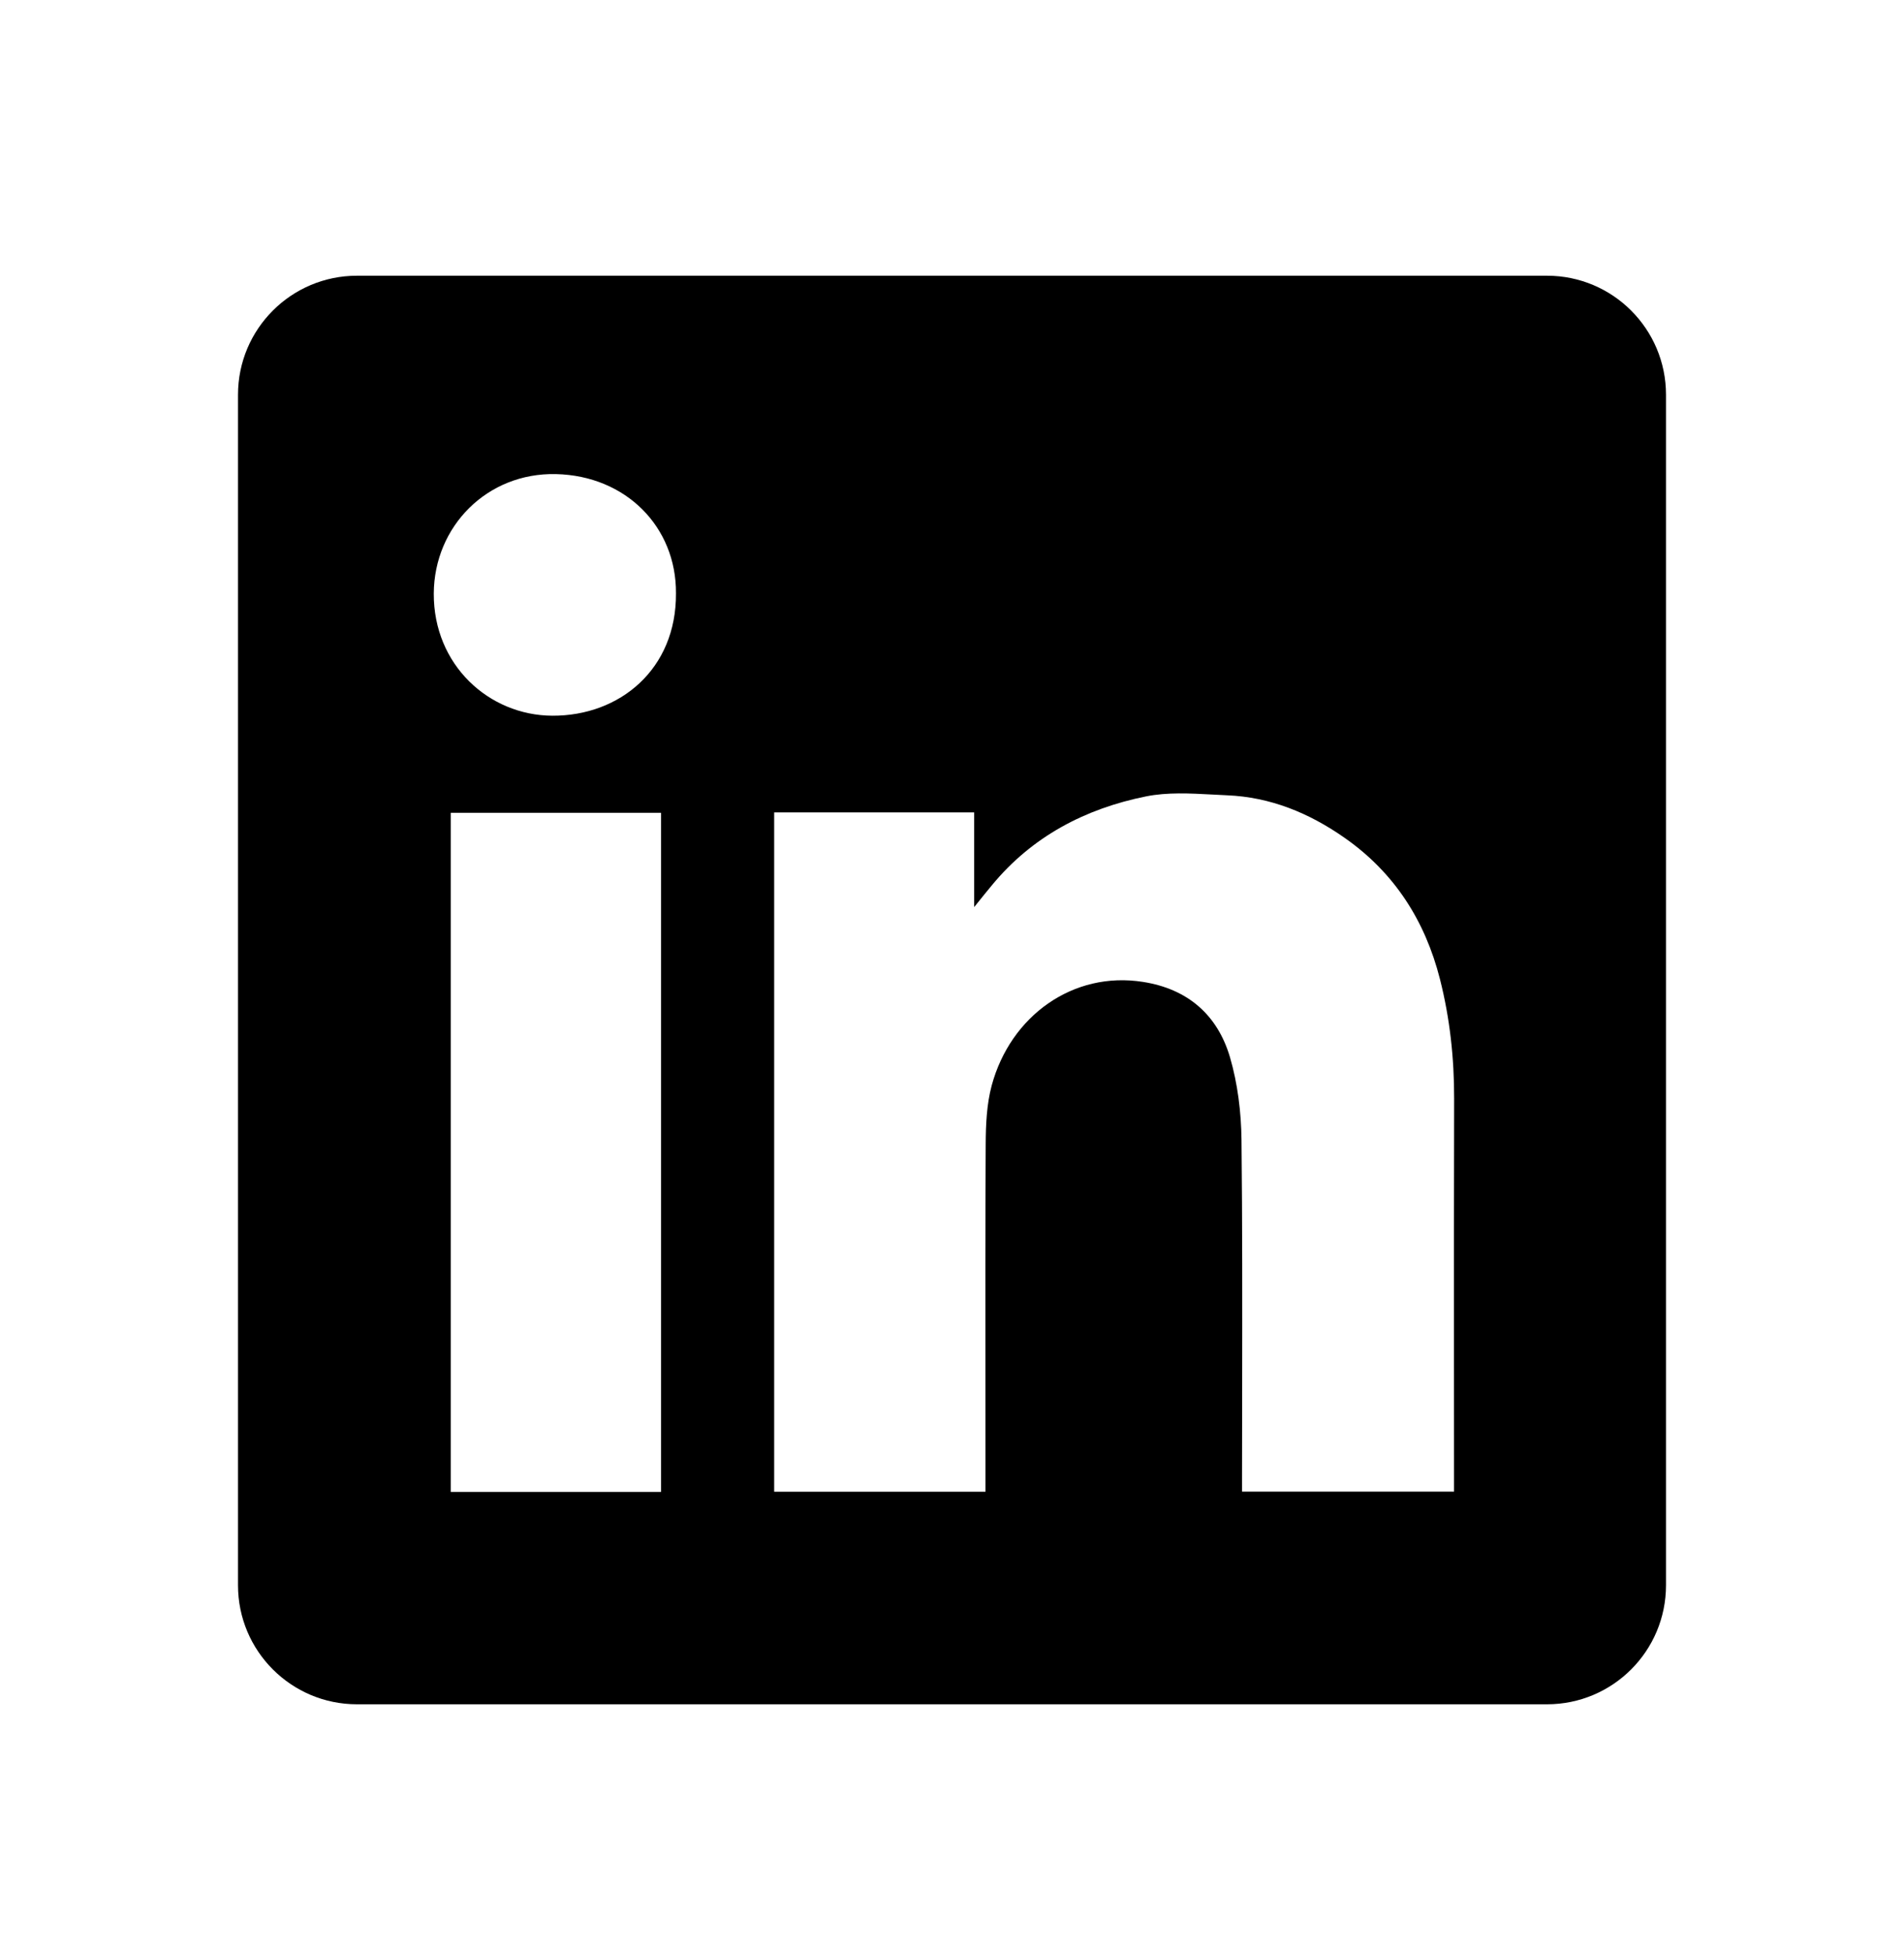 <?xml version="1.0" encoding="UTF-8"?>
<svg xmlns="http://www.w3.org/2000/svg" width="40" height="41" viewBox="0 0 40 41" fill="none">
  <path fill-rule="evenodd" clip-rule="evenodd" d="M7.5 5.79C6.119 5.79 5 6.909 5 8.29V33.29C5 34.671 6.119 35.79 7.5 35.79H32.5C33.881 35.79 35 34.671 35 33.29V8.29C35 6.909 33.881 5.79 32.5 5.79H7.5ZM14.201 12.461C14.211 14.055 13.018 15.037 11.602 15.03C10.268 15.023 9.106 13.961 9.113 12.464C9.12 11.055 10.233 9.923 11.679 9.956C13.147 9.989 14.211 11.064 14.201 12.461ZM20.466 17.06H16.266H16.264V31.326H20.703V30.993C20.703 30.36 20.702 29.727 20.702 29.093C20.701 27.404 20.699 25.712 20.708 24.023C20.71 23.613 20.729 23.186 20.834 22.795C21.23 21.332 22.545 20.388 24.012 20.62C24.954 20.767 25.578 21.314 25.84 22.202C26.002 22.757 26.075 23.355 26.082 23.934C26.101 25.68 26.098 27.426 26.096 29.172C26.095 29.788 26.093 30.405 26.093 31.021V31.324H30.547V30.982C30.547 30.228 30.546 29.475 30.546 28.722C30.545 26.839 30.544 24.957 30.549 23.074C30.551 22.223 30.46 21.384 30.251 20.561C29.94 19.338 29.295 18.325 28.247 17.594C27.505 17.074 26.689 16.738 25.777 16.701C25.673 16.697 25.569 16.691 25.463 16.685C24.997 16.66 24.523 16.635 24.078 16.724C22.803 16.98 21.683 17.564 20.837 18.592C20.738 18.71 20.642 18.83 20.498 19.009L20.466 19.049V17.06ZM9.469 31.331H13.887V17.069H9.469V31.331Z" fill="black"></path>
</svg>
